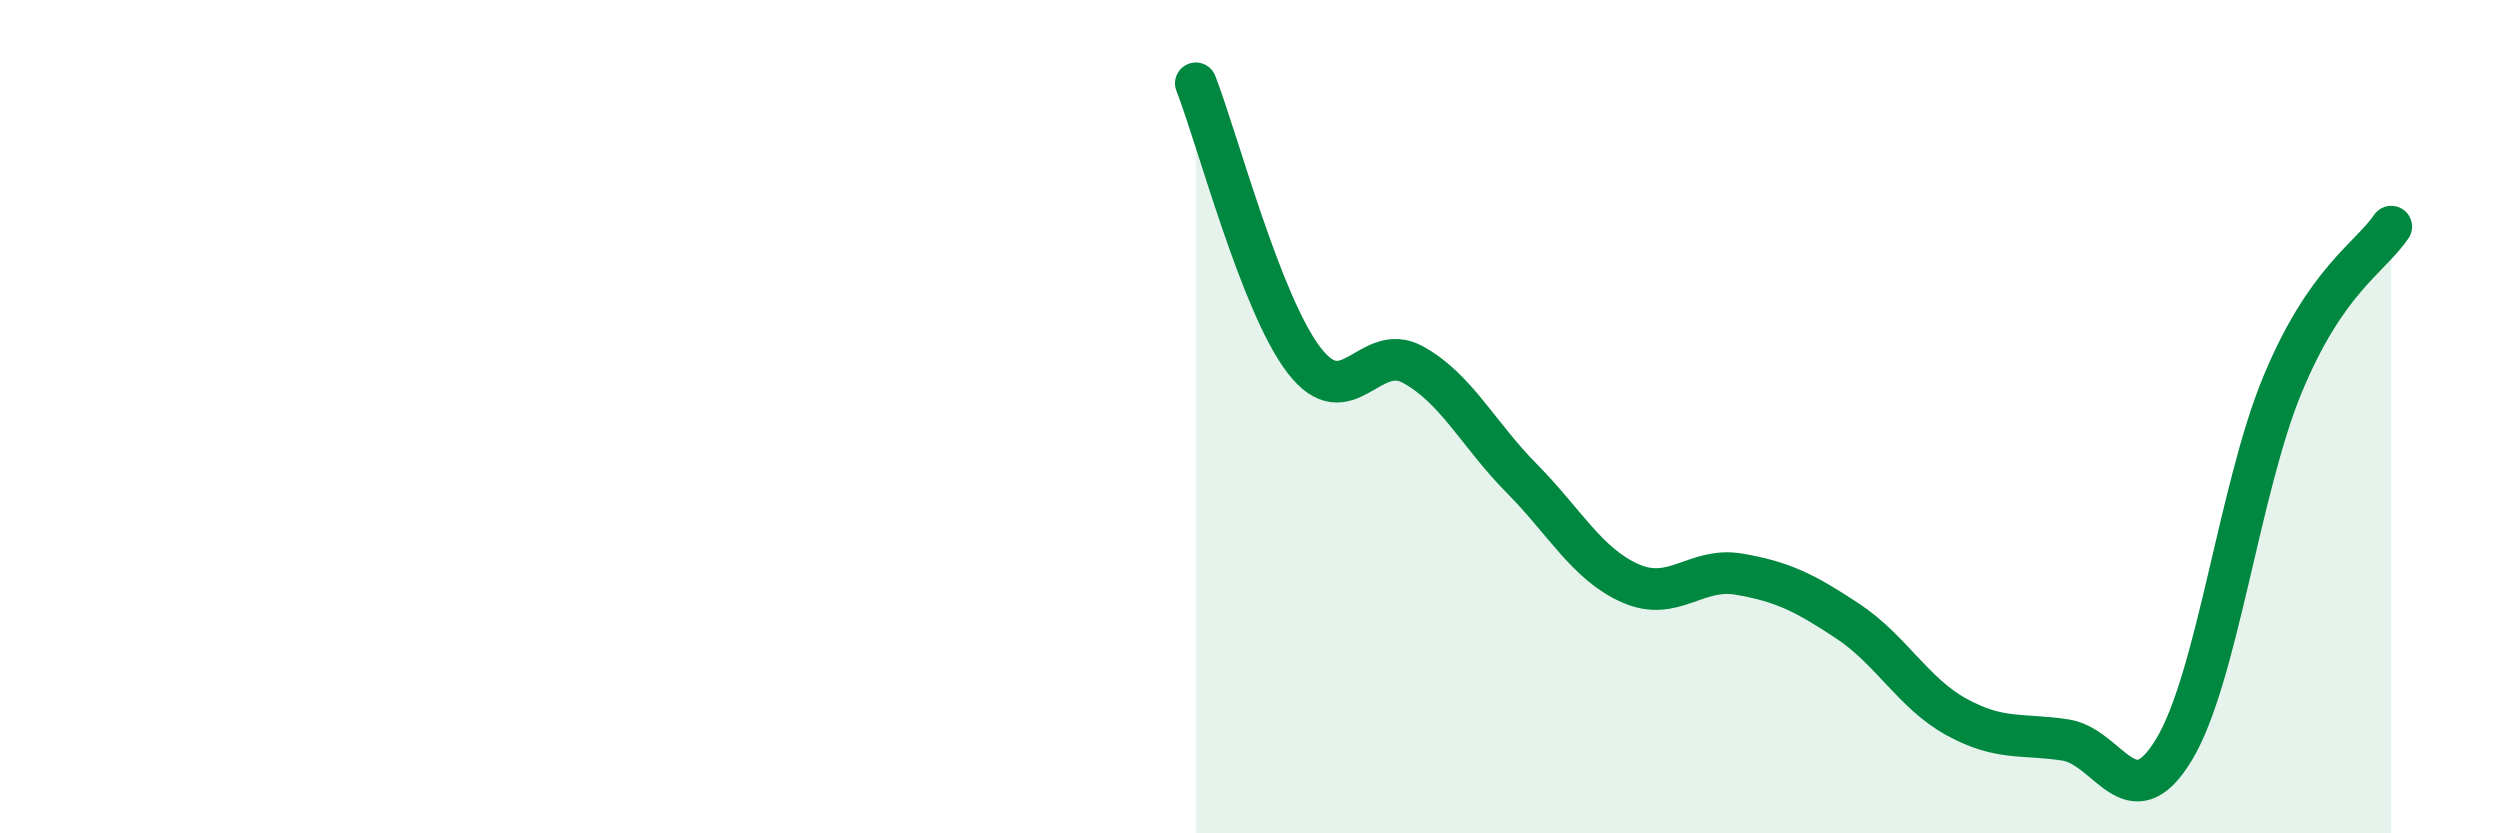 
    <svg width="60" height="20" viewBox="0 0 60 20" xmlns="http://www.w3.org/2000/svg">
      <path
        d="M 28.7,2 C 29.22,3.33 30.26,7.3 31.3,8.65 C 32.34,10 32.87,8.18 33.91,8.75 C 34.95,9.32 35.48,10.43 36.52,11.48 C 37.56,12.53 38.09,13.54 39.13,14 C 40.17,14.46 40.7,13.6 41.74,13.78 C 42.78,13.96 43.31,14.22 44.35,14.91 C 45.39,15.6 45.92,16.64 46.96,17.21 C 48,17.78 48.53,17.6 49.57,17.76 C 50.61,17.92 51.13,19.71 52.17,18 C 53.21,16.29 53.74,11.74 54.78,9.23 C 55.82,6.72 56.87,6.2 57.39,5.44L57.39 20L28.7 20Z"
        fill="#008740"
        opacity="0.1"
        stroke-linecap="round"
        stroke-linejoin="round"
      />
      <path
        d="M 28.7,2 C 29.22,3.33 30.26,7.3 31.3,8.65 C 32.34,10 32.87,8.18 33.91,8.75 C 34.95,9.32 35.48,10.43 36.52,11.48 C 37.56,12.53 38.09,13.54 39.13,14 C 40.17,14.46 40.7,13.6 41.74,13.78 C 42.78,13.96 43.31,14.22 44.35,14.91 C 45.39,15.6 45.92,16.64 46.96,17.21 C 48,17.78 48.53,17.6 49.57,17.76 C 50.61,17.92 51.13,19.71 52.17,18 C 53.21,16.29 53.74,11.74 54.78,9.23 C 55.82,6.72 56.87,6.2 57.39,5.44"
        stroke="#008740"
        stroke-width="1"
        fill="none"
        stroke-linecap="round"
        stroke-linejoin="round"
      />
    </svg>
  
